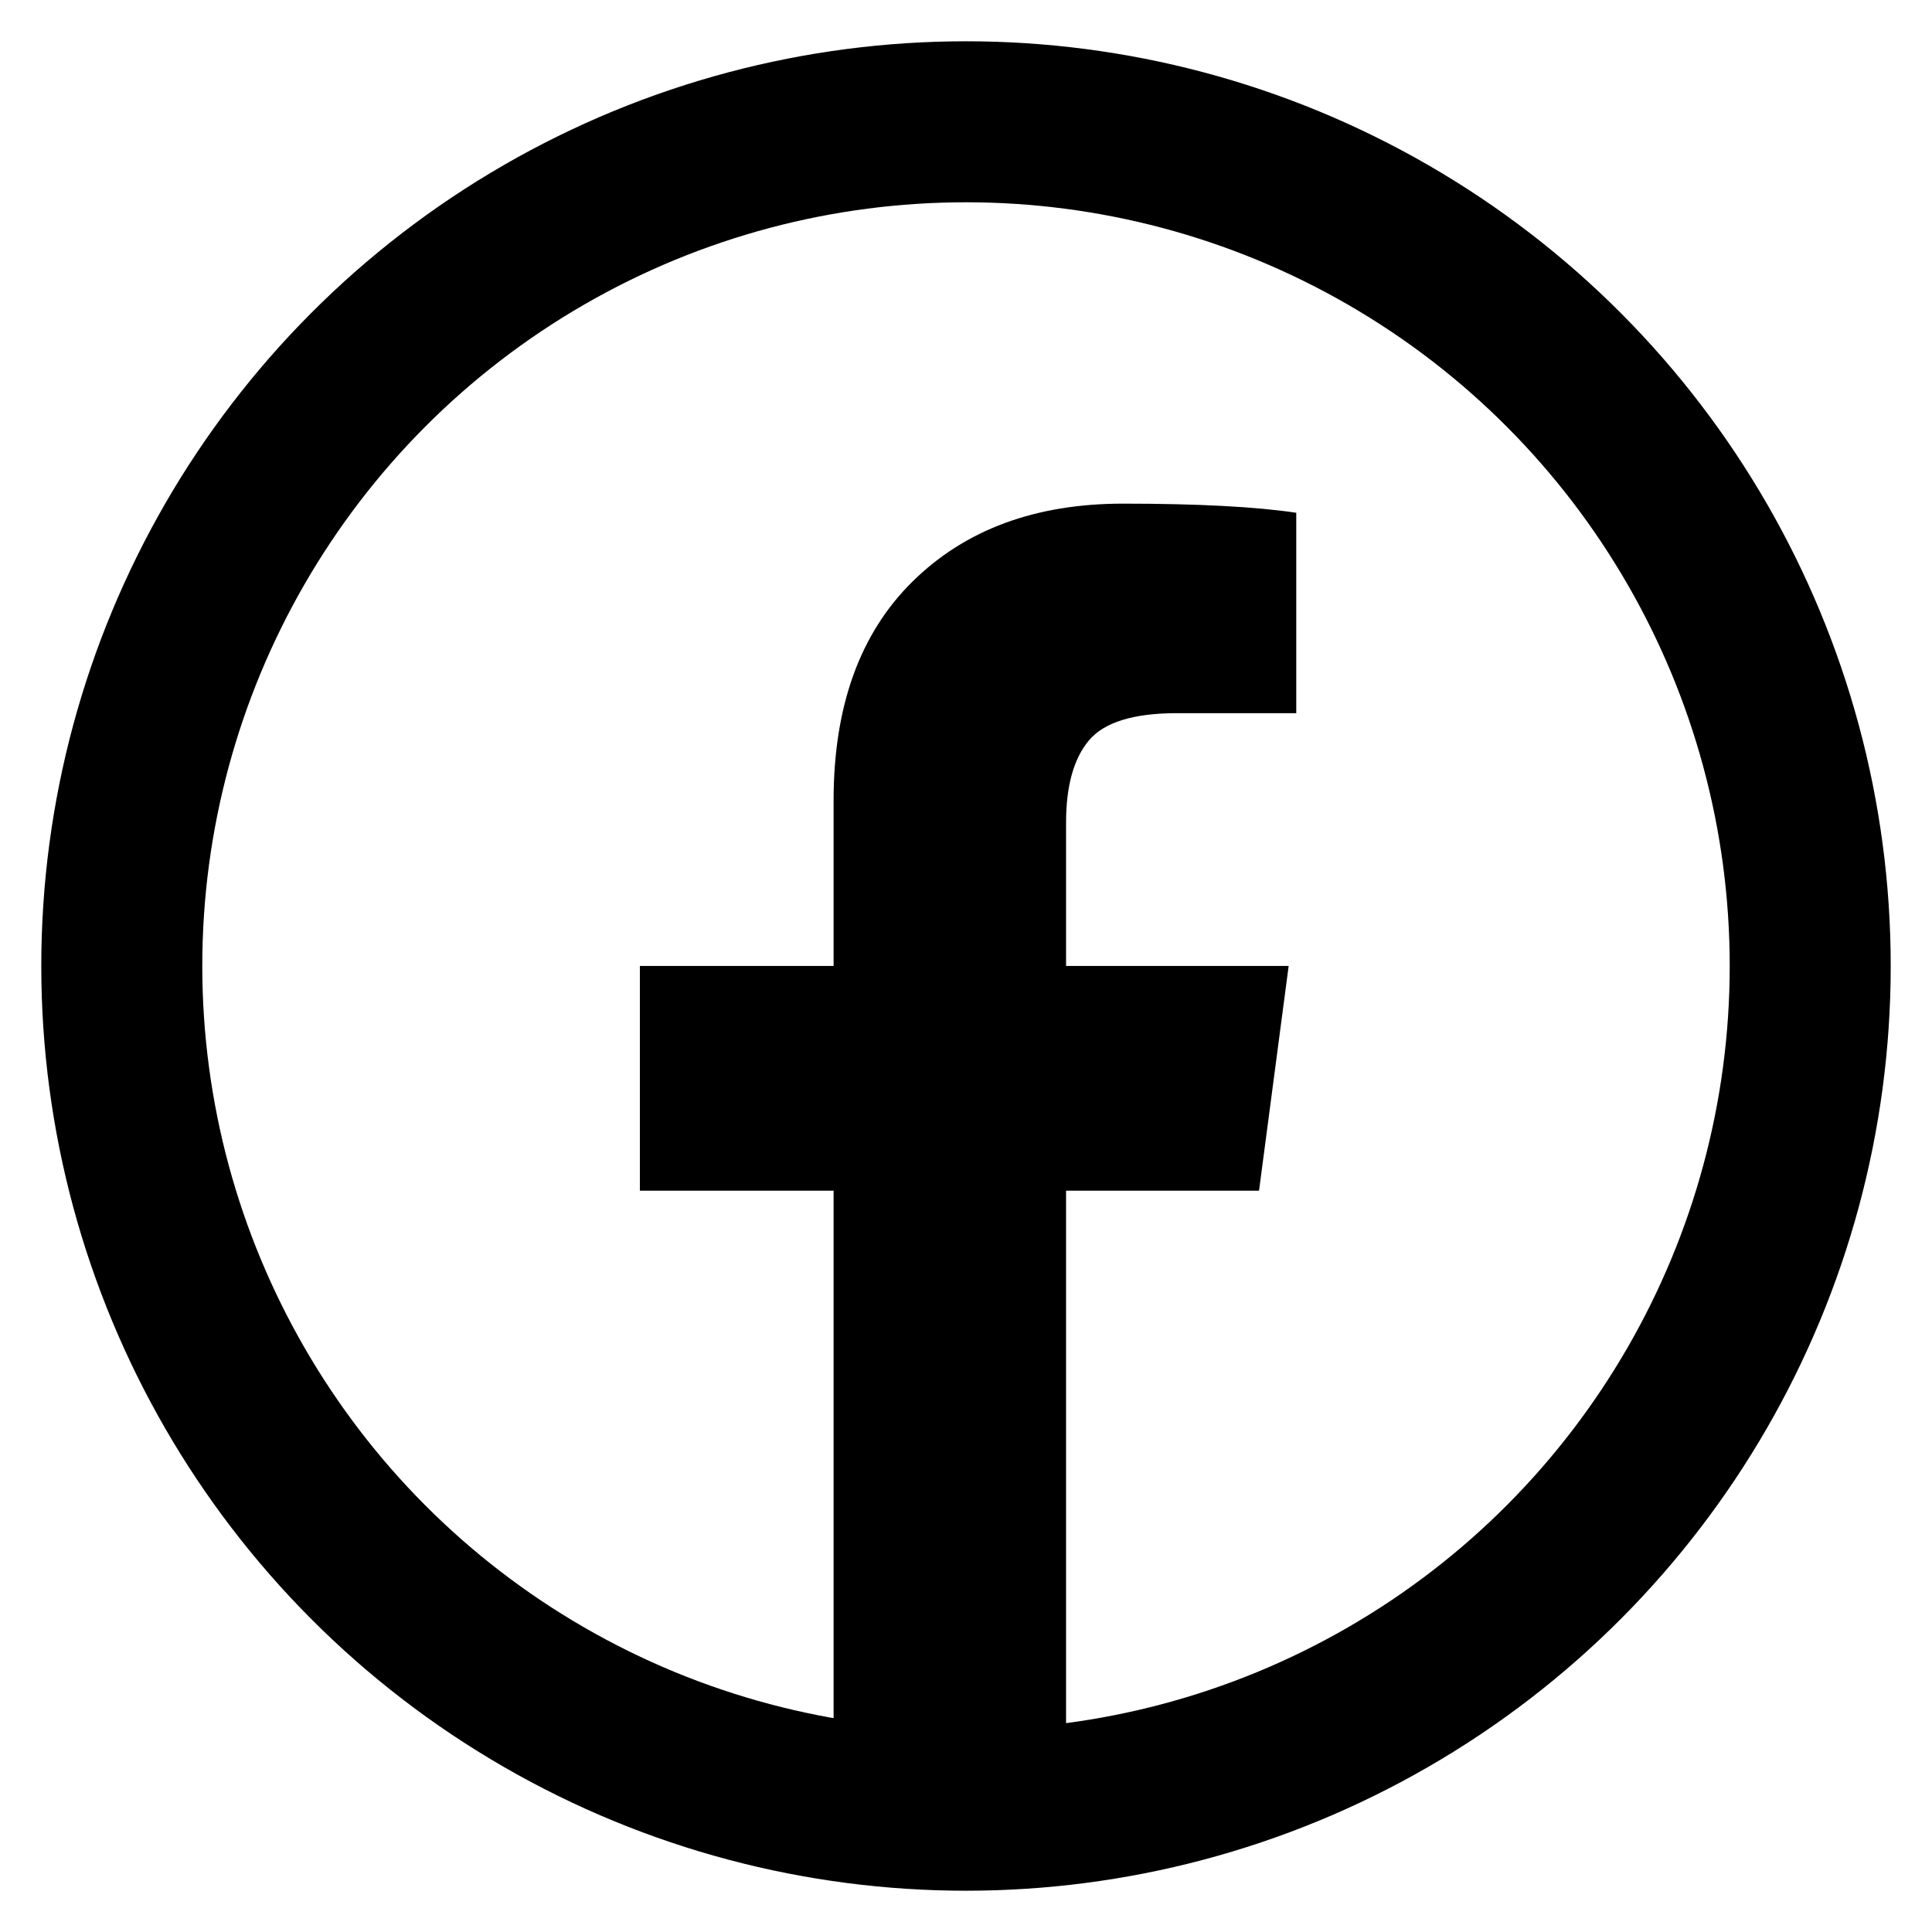 <svg width="468" height="468" viewBox="0 0 468 468" fill="none" xmlns="http://www.w3.org/2000/svg">
<rect width="468" height="468" fill="white"/>
<circle cx="234" cy="234" r="204.5" stroke="black" stroke-width="39"/>
<path d="M314 124.207V172.755H285.108C274.557 172.755 267.441 174.962 263.76 179.375C260.08 183.788 258.24 190.409 258.24 199.236V233.992H312.16L304.983 288.424H258.24V428H201.927V288.424H155V233.992H201.927V193.903C201.927 171.1 208.307 153.415 221.066 140.849C233.825 128.283 250.817 122 272.042 122C290.076 122 304.062 122.736 314 124.207Z" fill="black"/>
</svg>
